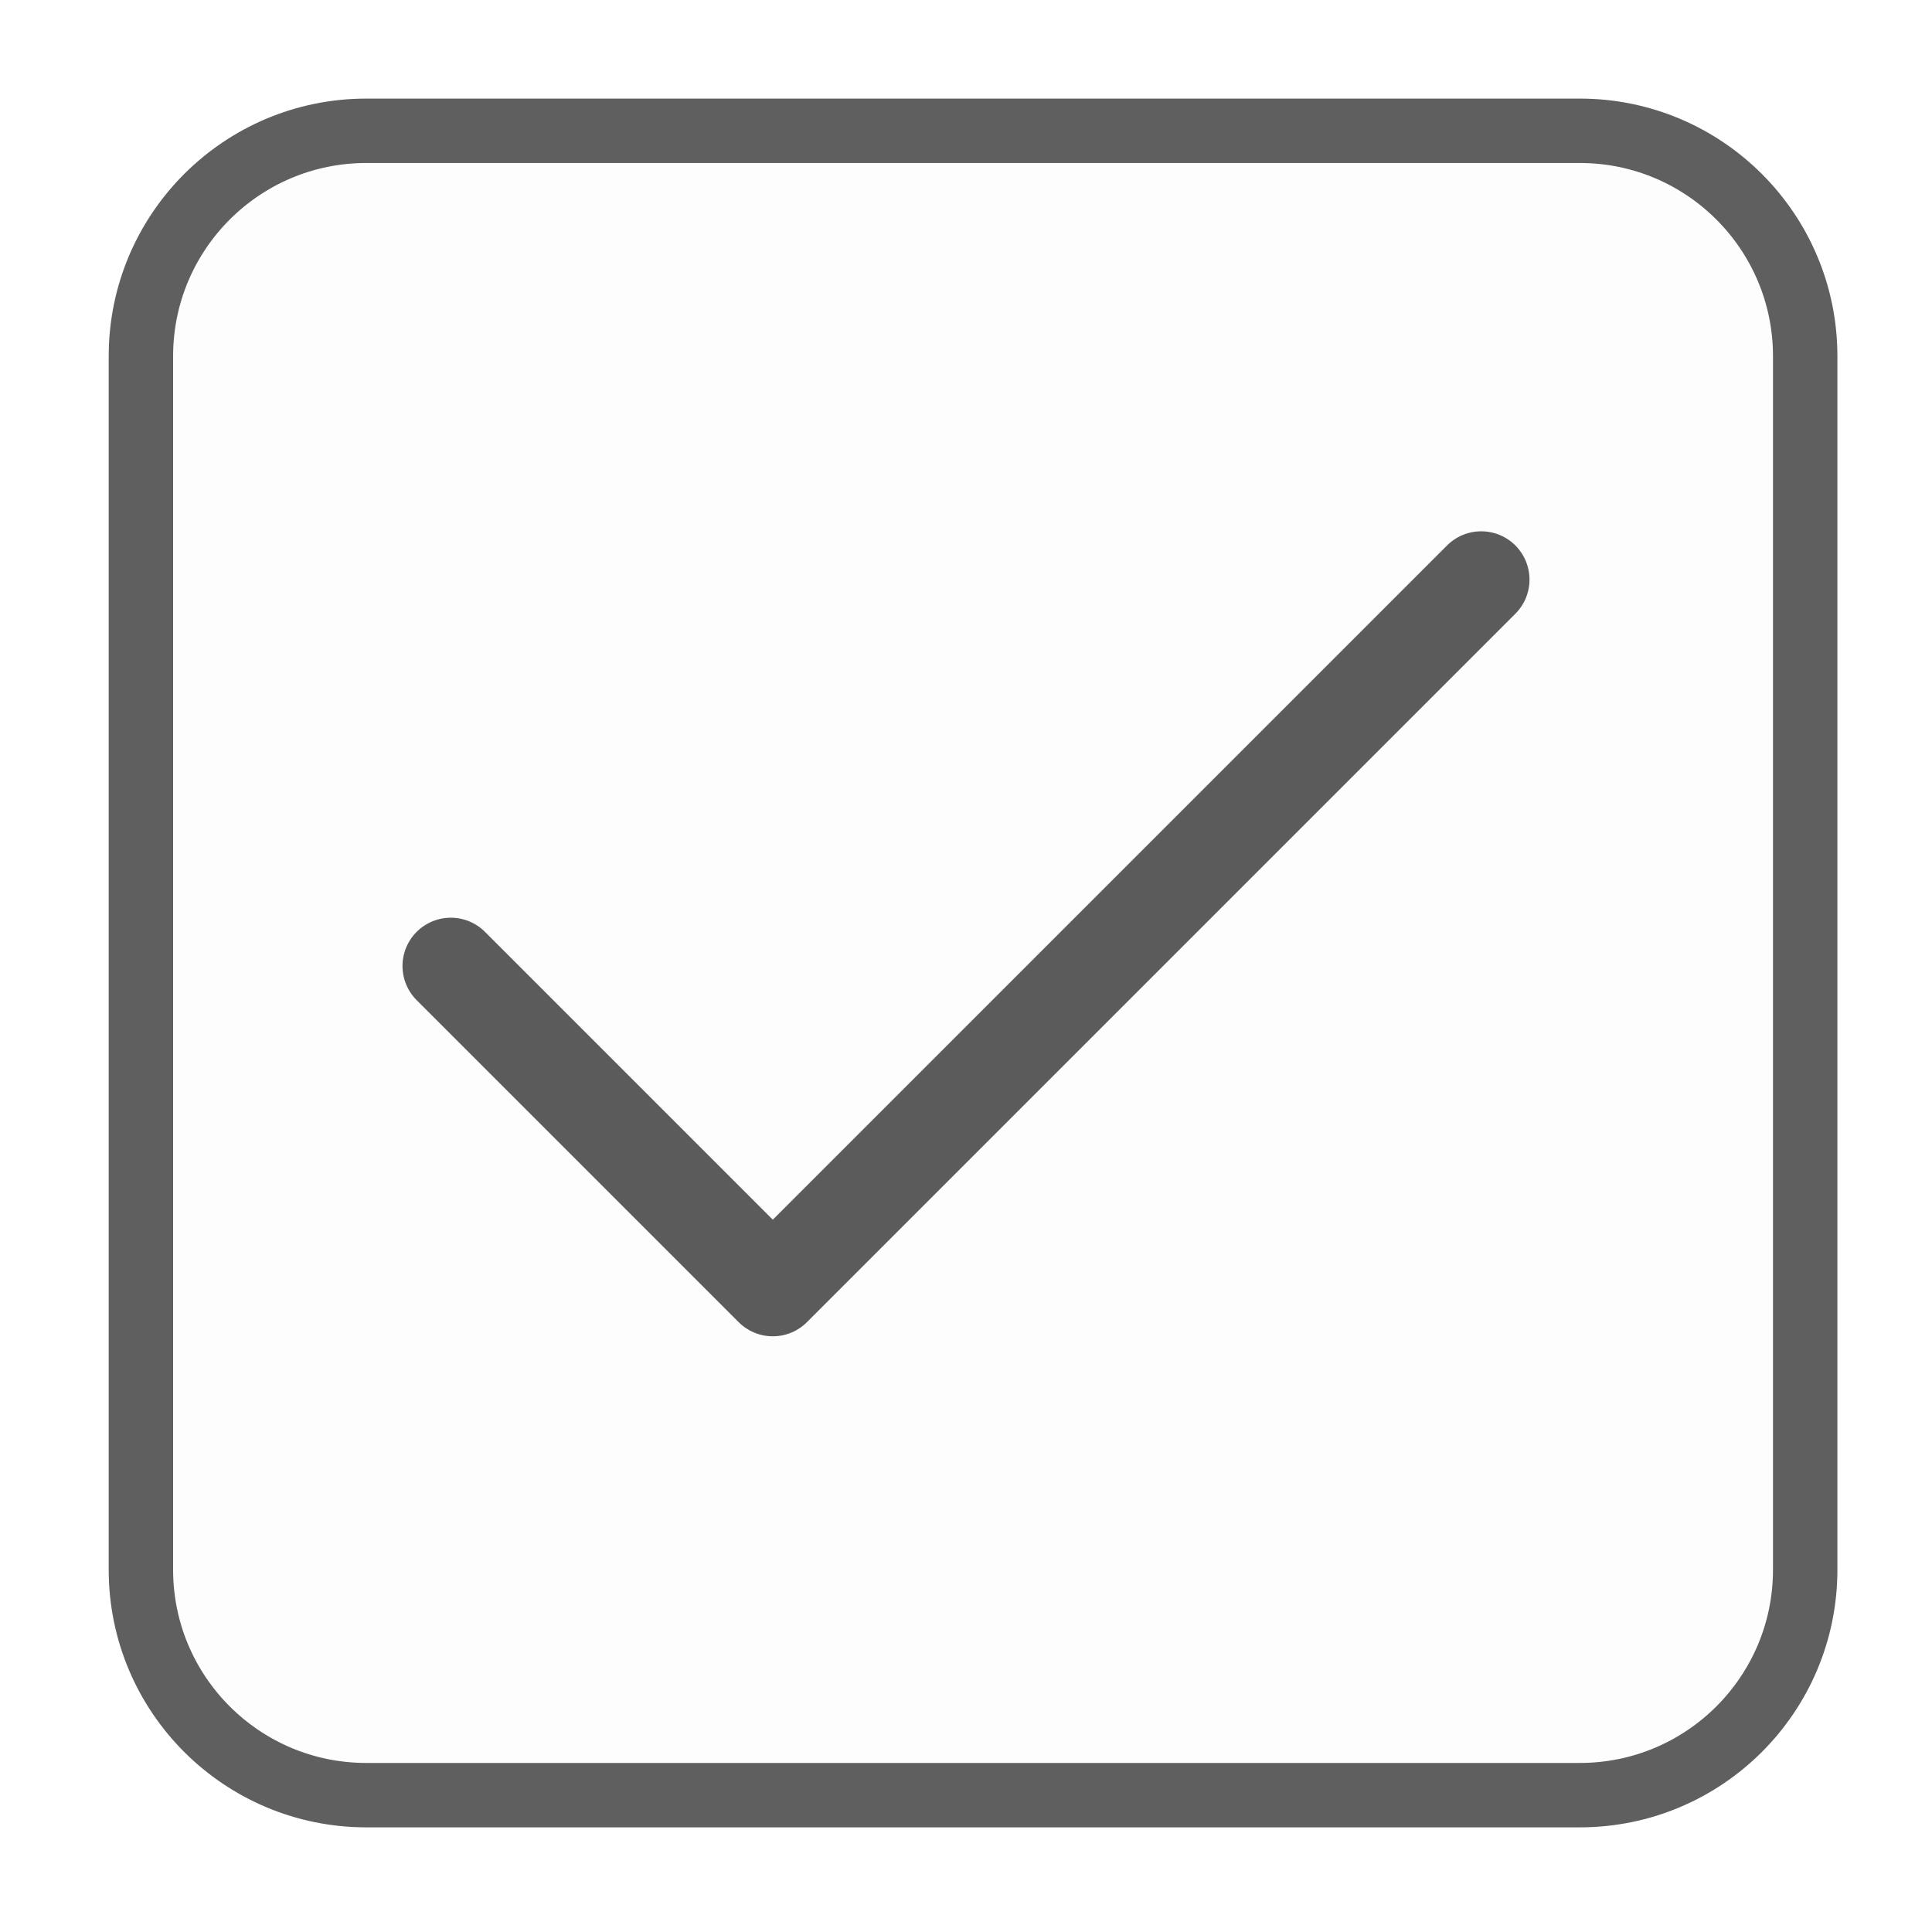 <?xml version="1.0" encoding="UTF-8"?> <svg xmlns="http://www.w3.org/2000/svg" width="30" height="30" viewBox="0 0 30 30" fill="none"> <path fill-rule="evenodd" clip-rule="evenodd" d="M5.688 1.531H24.531C26.74 1.531 28.531 3.322 28.531 5.531V24.375C28.531 26.584 26.74 28.375 24.531 28.375H5.688C3.478 28.375 1.688 26.584 1.688 24.375V5.531C1.688 3.322 3.478 1.531 5.688 1.531Z" fill="black" fill-opacity="0.01"></path> <path d="M5.688 2.031H24.531C26.464 2.031 28.031 3.598 28.031 5.531V24.375C28.031 26.308 26.464 27.875 24.531 27.875H5.688C3.755 27.875 2.188 26.308 2.188 24.375V5.531C2.188 3.598 3.755 2.031 5.688 2.031Z" stroke="#373737" stroke-opacity="0.8"></path> <path d="M23 9L12 20L7 15" stroke="#323232" stroke-opacity="0.8" stroke-width="1.5" stroke-linecap="round" stroke-linejoin="round"></path> </svg> 